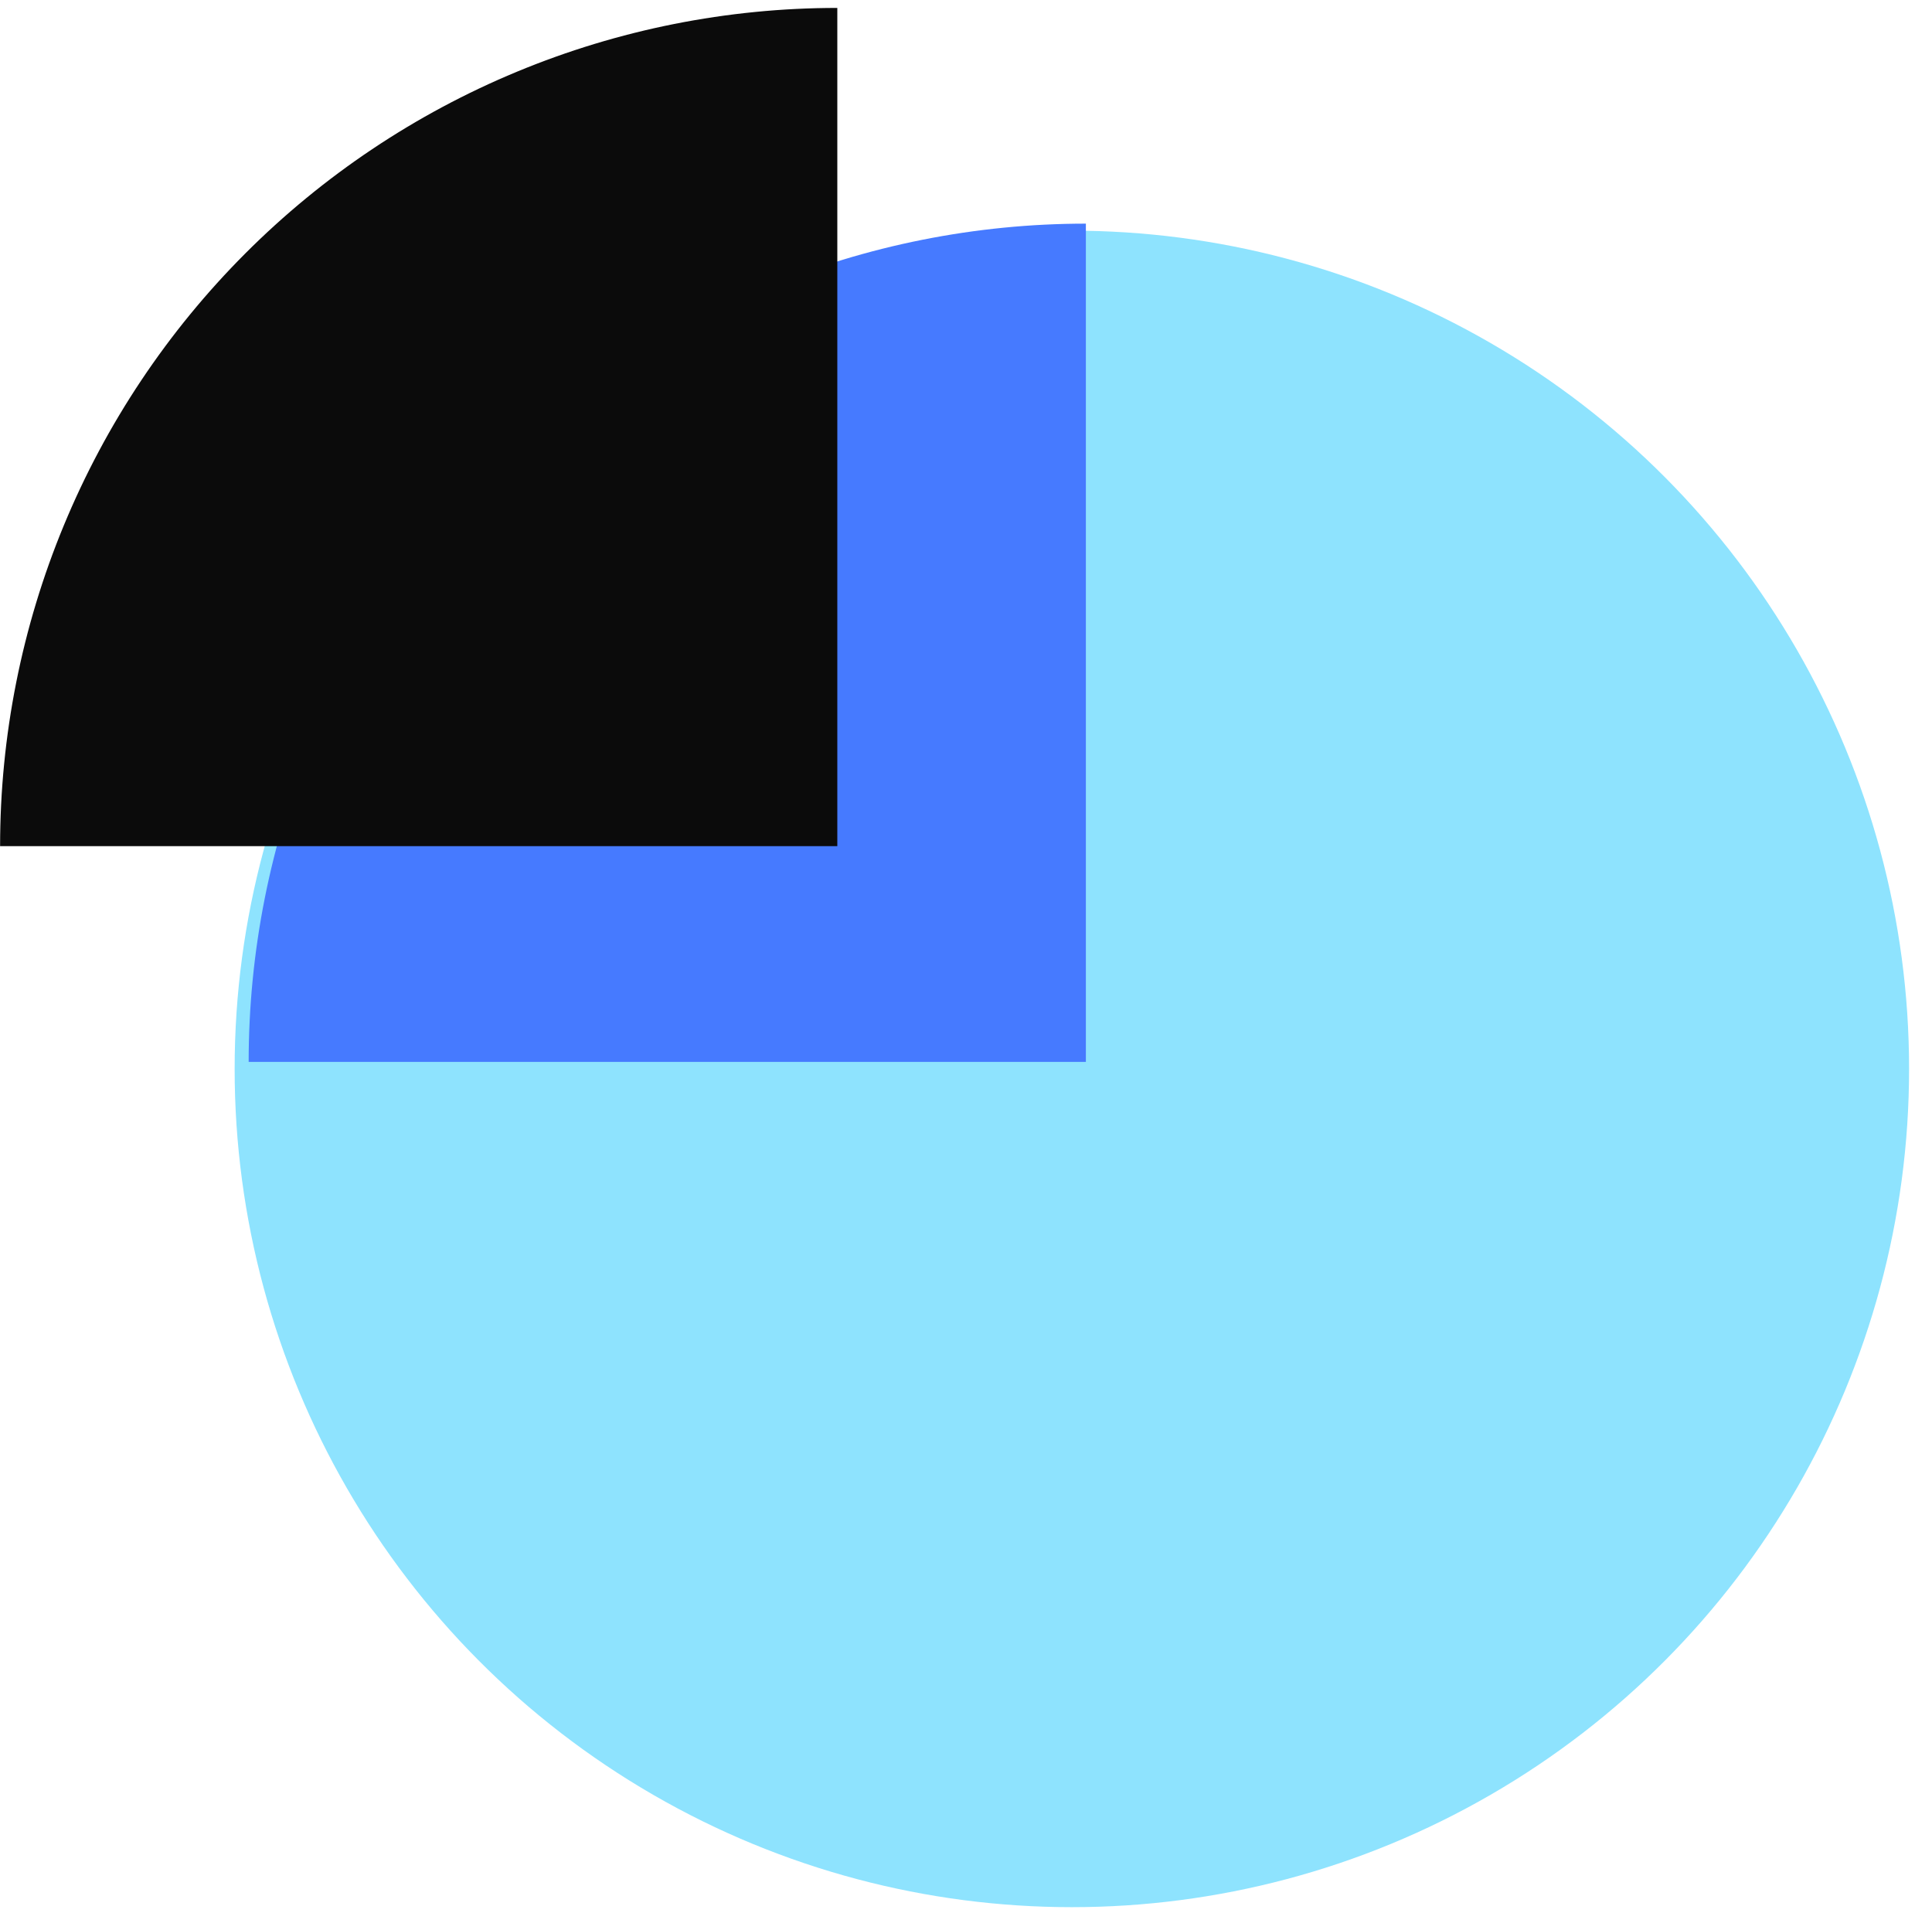 <svg width="102" height="101" viewBox="0 0 102 101" fill="none" xmlns="http://www.w3.org/2000/svg">
<ellipse cx="44.201" cy="44.248" rx="44.201" ry="44.248" transform="matrix(-1 0 0 1 100.79 12.176)" fill="#8EE3FE"/>
<path d="M57.329 11.805C51.524 11.805 45.776 12.949 40.414 15.173C35.051 17.397 30.178 20.656 26.074 24.765C21.97 28.873 18.714 33.751 16.492 39.12C14.271 44.488 13.128 50.242 13.128 56.053L57.329 56.053V11.805Z" fill="#467AFF"/>
<path d="M44.206 0.418C38.401 0.418 32.654 1.562 27.291 3.786C21.928 6.01 17.056 9.269 12.951 13.378C8.847 17.487 5.591 22.365 3.37 27.733C1.148 33.102 0.005 38.855 0.005 44.666L44.206 44.666V0.418Z" fill="#0B0B0B"/>
</svg>
